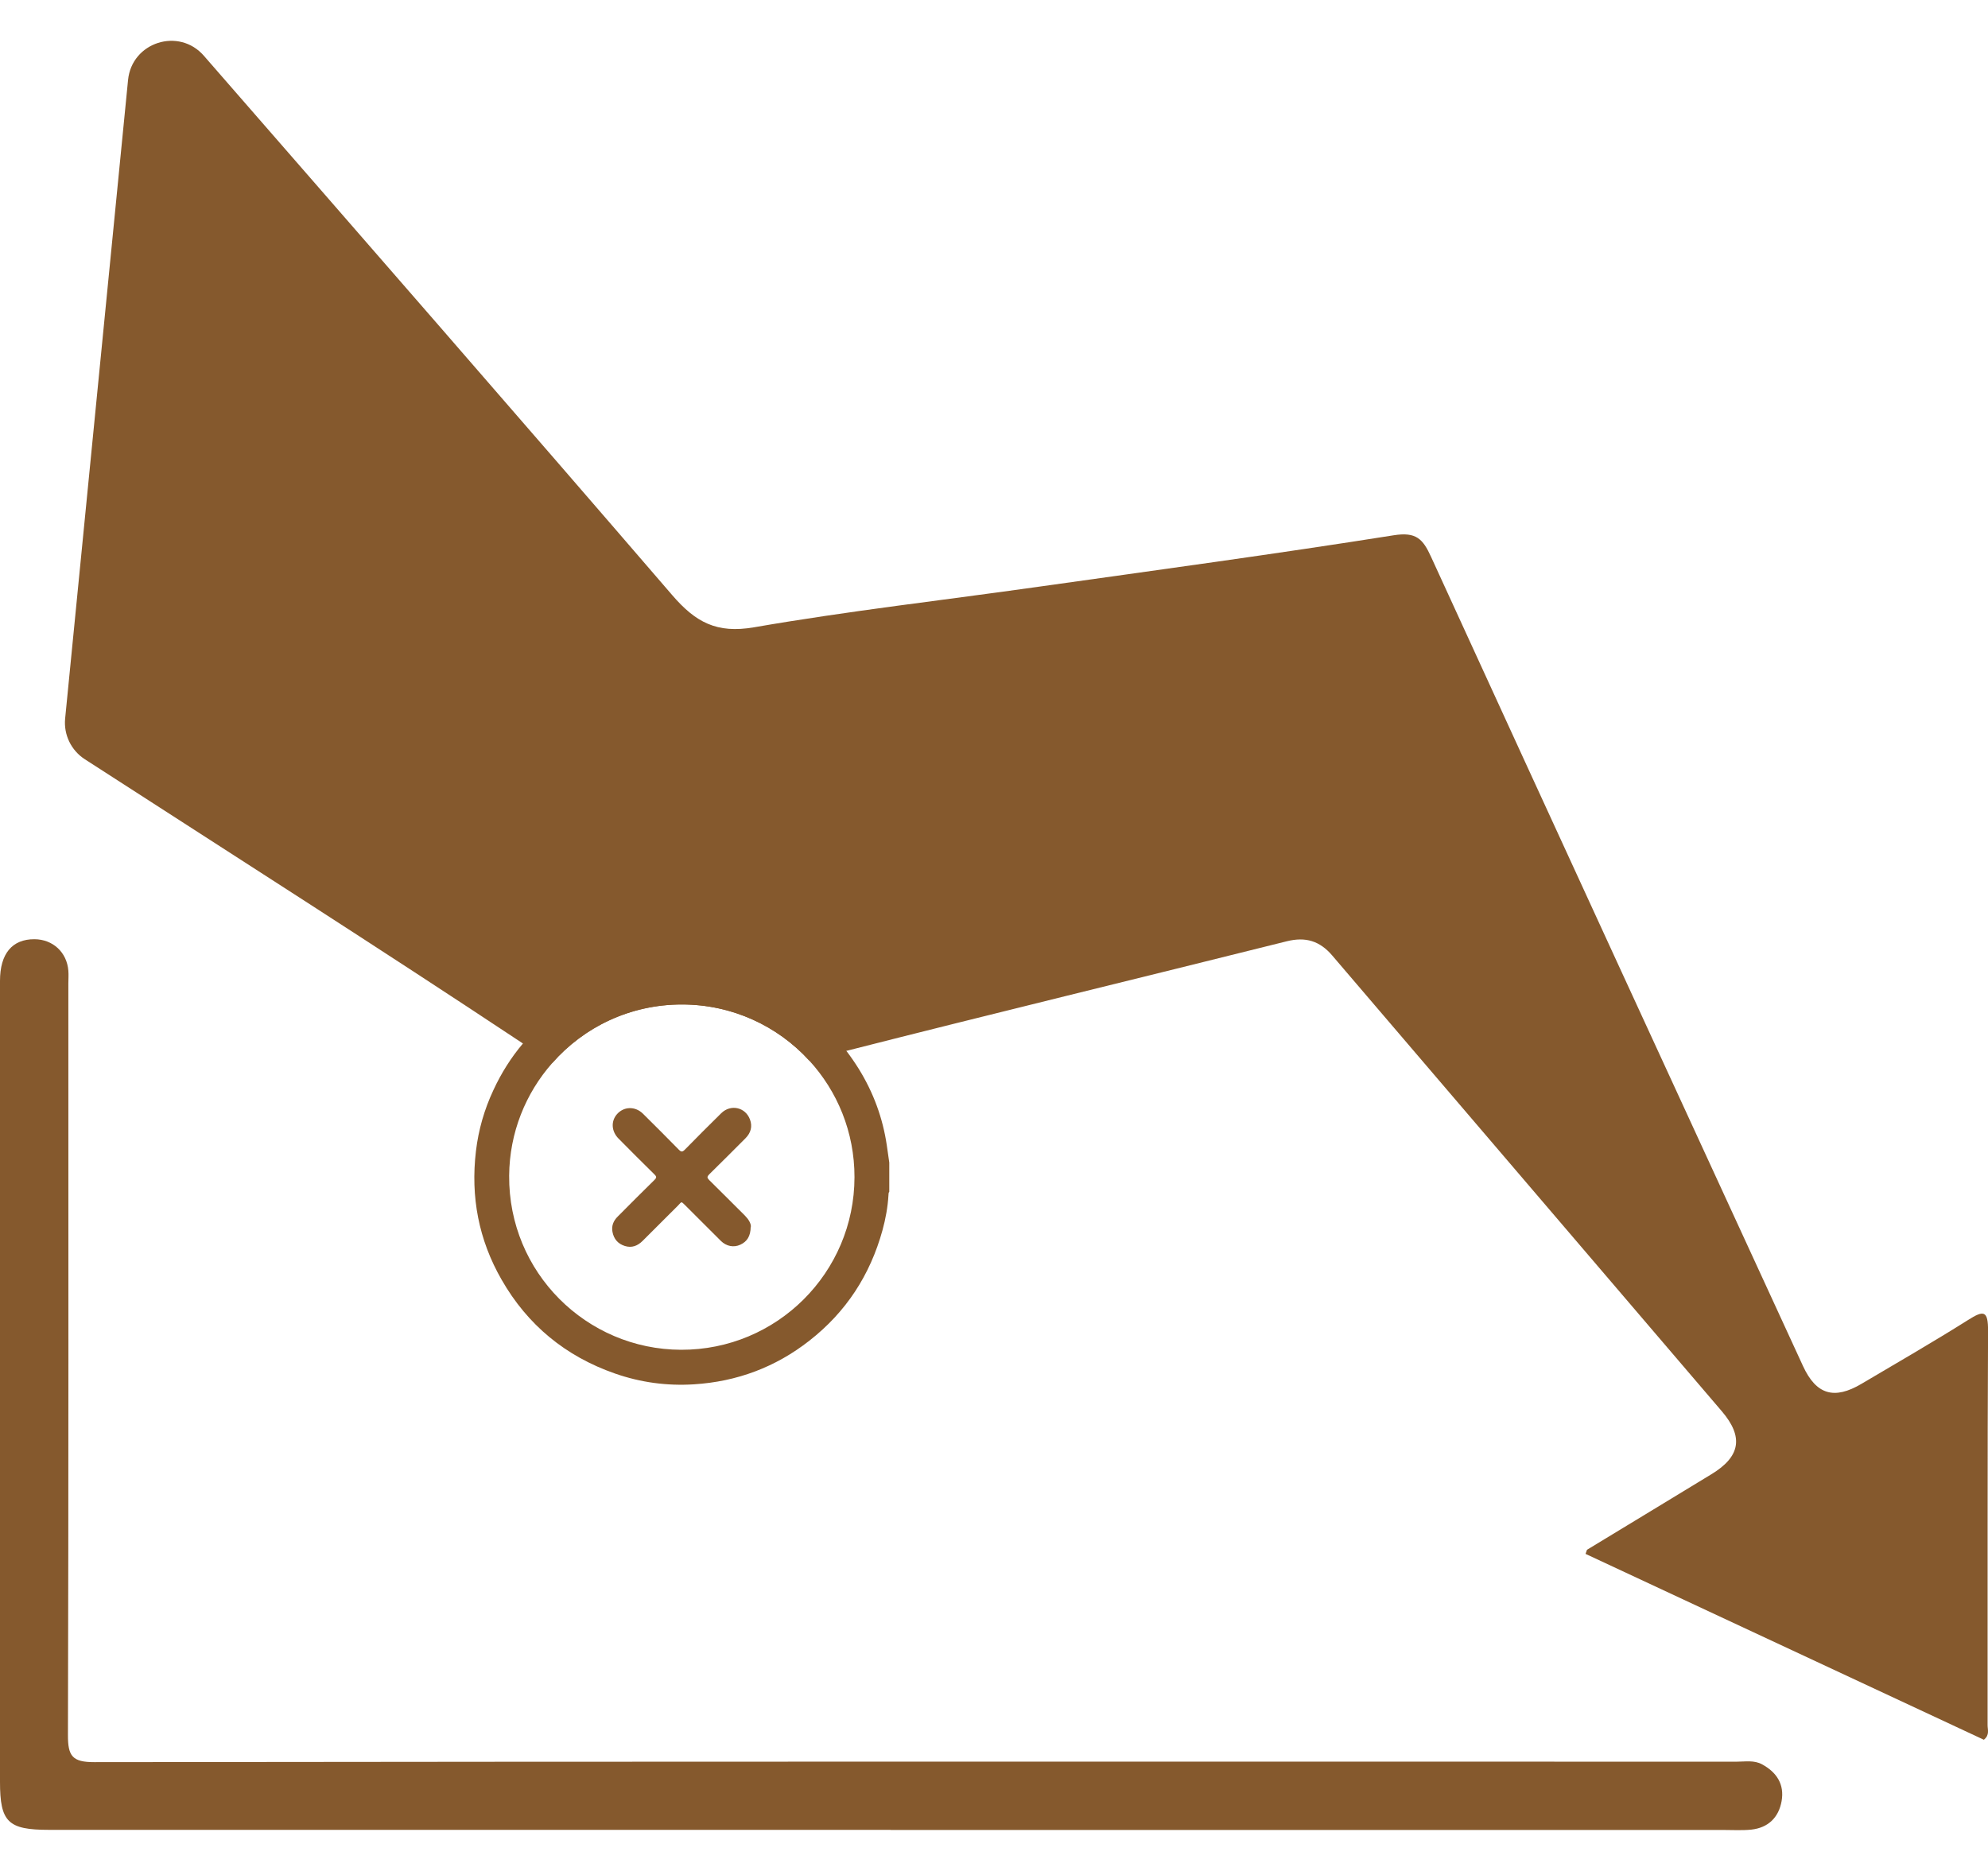 <svg xmlns="http://www.w3.org/2000/svg" width="34" height="32" viewBox="0 0 34 32" fill="none">
<path d="M15.231 31.297C10.433 31.297 5.636 31.297 0.838 31.297C0.135 31.297 0 31.163 0 30.474C0 25.908 0 21.343 0 16.777C0 16.311 0.208 16.062 0.59 16.064C0.904 16.066 1.144 16.287 1.169 16.602C1.175 16.675 1.169 16.749 1.169 16.822C1.169 21.107 1.174 25.392 1.162 29.676C1.161 30.034 1.235 30.14 1.615 30.139C10.978 30.127 20.342 30.13 29.705 30.131C29.849 30.131 29.998 30.102 30.135 30.176C30.386 30.312 30.521 30.519 30.47 30.806C30.42 31.086 30.241 31.261 29.952 31.293C29.796 31.309 29.635 31.299 29.477 31.299C24.728 31.299 19.979 31.299 15.231 31.299V31.297V31.297Z" fill="#85592D"/>
<path d="M15.167 19.591C15.098 19.121 14.937 18.685 14.687 18.281C14.62 18.174 14.55 18.072 14.475 17.974C14.074 17.45 13.559 17.063 12.925 16.817C12.62 16.699 12.304 16.623 11.976 16.601C11.957 16.599 11.938 16.6 11.924 16.585H11.397C11.307 16.617 11.212 16.611 11.12 16.624C10.636 16.699 10.188 16.866 9.775 17.127C9.454 17.328 9.177 17.568 8.944 17.847C8.742 18.086 8.573 18.353 8.437 18.648C8.283 18.977 8.183 19.324 8.14 19.687C8.047 20.469 8.186 21.205 8.579 21.888C9.023 22.663 9.672 23.197 10.517 23.492C10.955 23.645 11.407 23.706 11.867 23.677C12.601 23.631 13.263 23.385 13.843 22.93C14.47 22.44 14.881 21.808 15.092 21.044C15.146 20.848 15.183 20.647 15.195 20.442C15.196 20.422 15.195 20.4 15.209 20.383V19.884C15.195 19.786 15.181 19.689 15.167 19.591ZM11.648 23.086C10.029 23.081 8.696 21.763 8.708 20.109C8.713 19.373 8.99 18.697 9.446 18.181C9.984 17.568 10.775 17.179 11.664 17.18C12.526 17.181 13.3 17.549 13.838 18.137C14.321 18.662 14.615 19.364 14.614 20.134C14.612 21.766 13.287 23.091 11.648 23.086Z" fill="#85592D"/>
<path d="M12.839 20.982C12.837 21.145 12.776 21.236 12.661 21.289C12.549 21.341 12.422 21.316 12.33 21.225C12.126 21.023 11.925 20.82 11.722 20.618C11.644 20.541 11.662 20.552 11.597 20.618C11.393 20.82 11.192 21.023 10.989 21.225C10.905 21.308 10.806 21.348 10.687 21.311C10.569 21.274 10.498 21.192 10.475 21.07C10.455 20.966 10.492 20.879 10.565 20.807C10.773 20.597 10.982 20.388 11.193 20.181C11.229 20.146 11.233 20.127 11.195 20.089C10.988 19.886 10.782 19.679 10.578 19.473C10.457 19.35 10.447 19.181 10.548 19.061C10.665 18.923 10.861 18.916 10.995 19.047C11.201 19.252 11.408 19.456 11.611 19.665C11.653 19.708 11.675 19.701 11.713 19.663C11.919 19.453 12.125 19.246 12.335 19.04C12.495 18.882 12.747 18.935 12.826 19.146C12.872 19.267 12.841 19.376 12.75 19.468C12.544 19.673 12.339 19.881 12.131 20.084C12.09 20.125 12.09 20.144 12.131 20.185C12.335 20.385 12.537 20.59 12.74 20.791C12.802 20.854 12.845 20.925 12.842 20.982H12.839Z" fill="#85592D"/>
<path d="M33.993 29.504C33.992 29.581 34.033 29.674 33.929 29.756C31.667 28.701 29.397 27.642 27.117 26.577C27.137 26.527 27.137 26.51 27.145 26.505C27.853 26.075 28.562 25.646 29.269 25.215C29.764 24.915 29.825 24.579 29.448 24.138C27.229 21.538 25.004 18.943 22.786 16.344C22.57 16.09 22.326 16.02 22.008 16.099C19.497 16.727 16.982 17.335 14.474 17.974C14.262 18.028 14.05 18.082 13.838 18.137C13.3 17.549 12.525 17.181 11.663 17.18C10.774 17.18 9.984 17.568 9.445 18.181C9.278 18.069 9.111 17.958 8.943 17.847C6.463 16.201 3.951 14.601 1.451 12.986C1.217 12.835 1.087 12.566 1.114 12.29L2.19 1.369C2.253 0.721 3.06 0.463 3.487 0.954C6.162 4.024 8.839 7.093 11.496 10.178C11.897 10.644 12.258 10.839 12.896 10.729C14.513 10.449 16.146 10.264 17.772 10.034C19.795 9.749 21.82 9.475 23.837 9.155C24.221 9.094 24.335 9.218 24.474 9.522C26.588 14.139 28.712 18.751 30.836 23.364C31.062 23.855 31.37 23.945 31.837 23.668C32.445 23.308 33.059 22.955 33.657 22.578C33.929 22.405 34.002 22.414 34.001 22.764C33.989 25.011 33.995 27.258 33.993 29.504Z" fill="#85592D"/>
</svg>